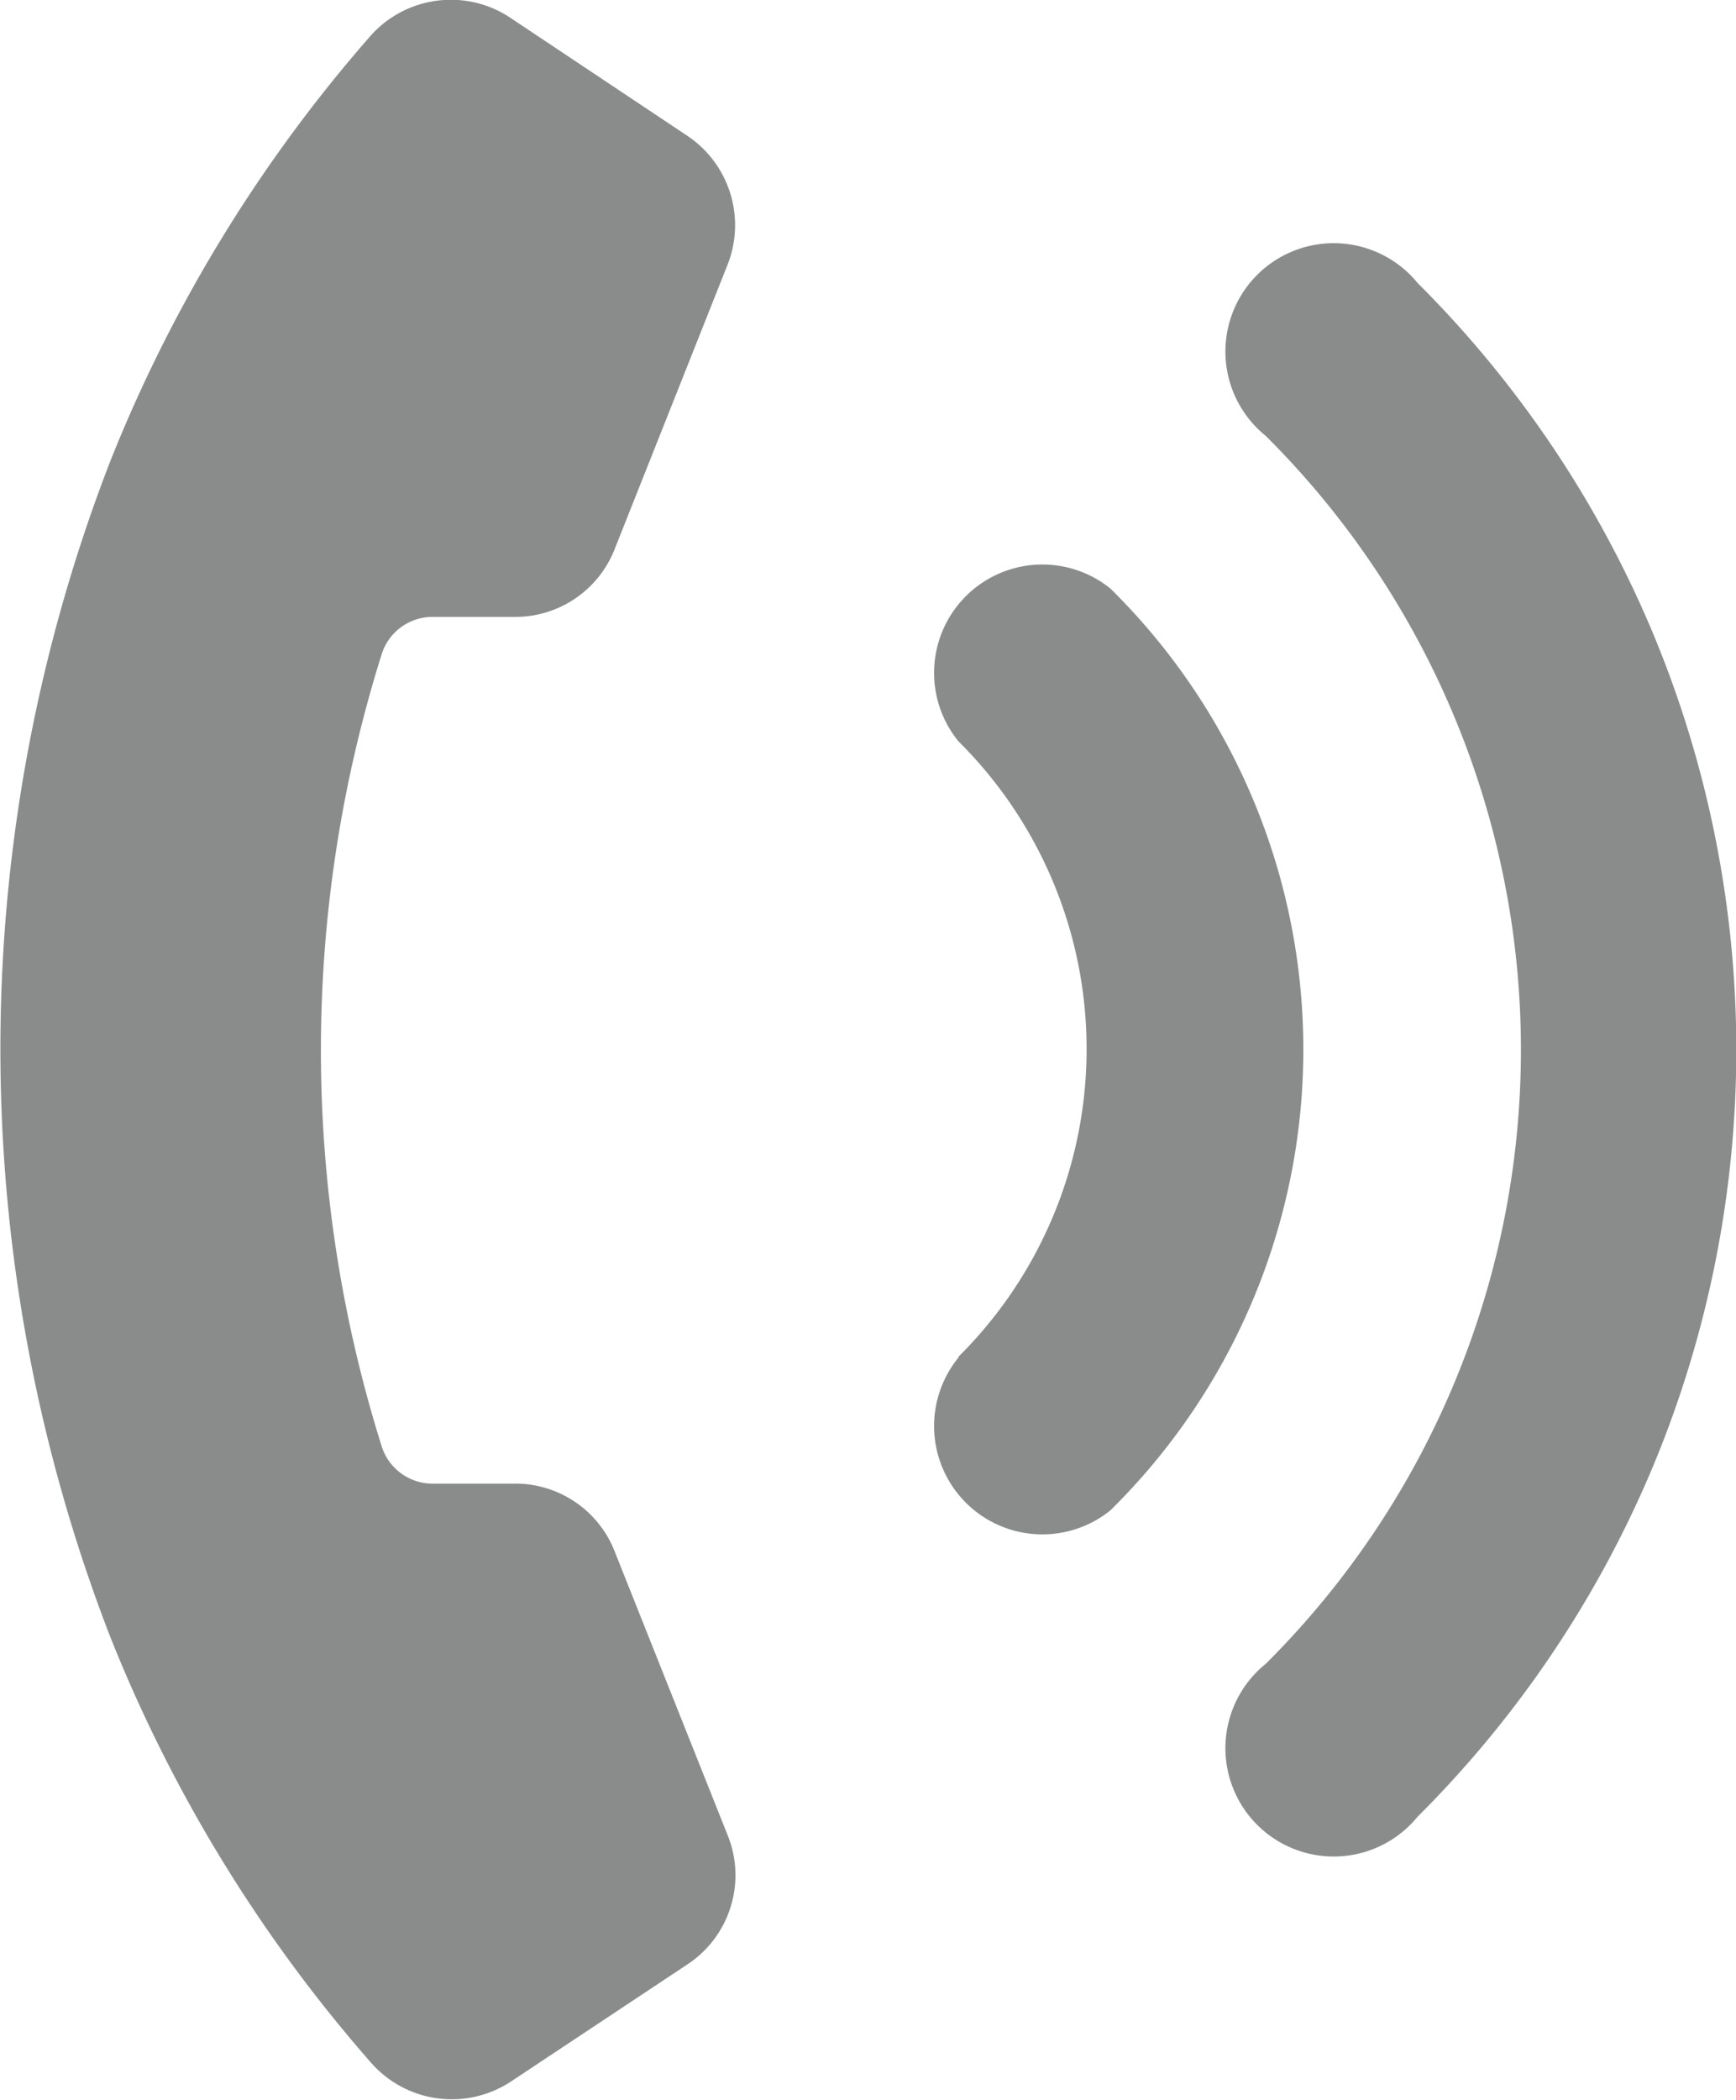 <svg xmlns="http://www.w3.org/2000/svg" viewBox="0 0 21.48 25.97"><defs><style>.cls-1{fill:#8a8c8c;fill-rule:evenodd;}</style></defs><title>Asset 8</title><g id="Layer_2" data-name="Layer 2"><g id="Grid"><path class="cls-1" d="M6.33.23,8.49,1.67A1.33,1.33,0,0,1,9,3.28L7.61,6.78a1.32,1.32,0,0,1-1.25.85h-1a.66.66,0,0,0-.64.47,16.33,16.33,0,0,0,0,9.78.66.66,0,0,0,.64.47h1a1.32,1.32,0,0,1,1.25.85L9,22.69a1.32,1.32,0,0,1-.5,1.61L6.33,25.74a1.33,1.33,0,0,1-1.75-.24,18.21,18.21,0,0,1-3.21-5.24,20.12,20.12,0,0,1,0-14.57A18.2,18.2,0,0,1,4.57.46,1.33,1.33,0,0,1,6.33.23ZM17.54,3.5a1.34,1.34,0,1,0-1.88,1.89,10.71,10.71,0,0,1,0,15.19,1.34,1.34,0,1,0,1.88,1.89,13.43,13.43,0,0,0,2.92-4.35,13.39,13.39,0,0,0,0-10.27A13.44,13.44,0,0,0,17.54,3.5ZM11.86,16.79a1.34,1.34,0,0,0,1.88,1.89,8,8,0,0,0,0-11.4,1.34,1.34,0,0,0-1.88,1.89,5.36,5.36,0,0,1,0,7.61Z"/></g></g></svg>